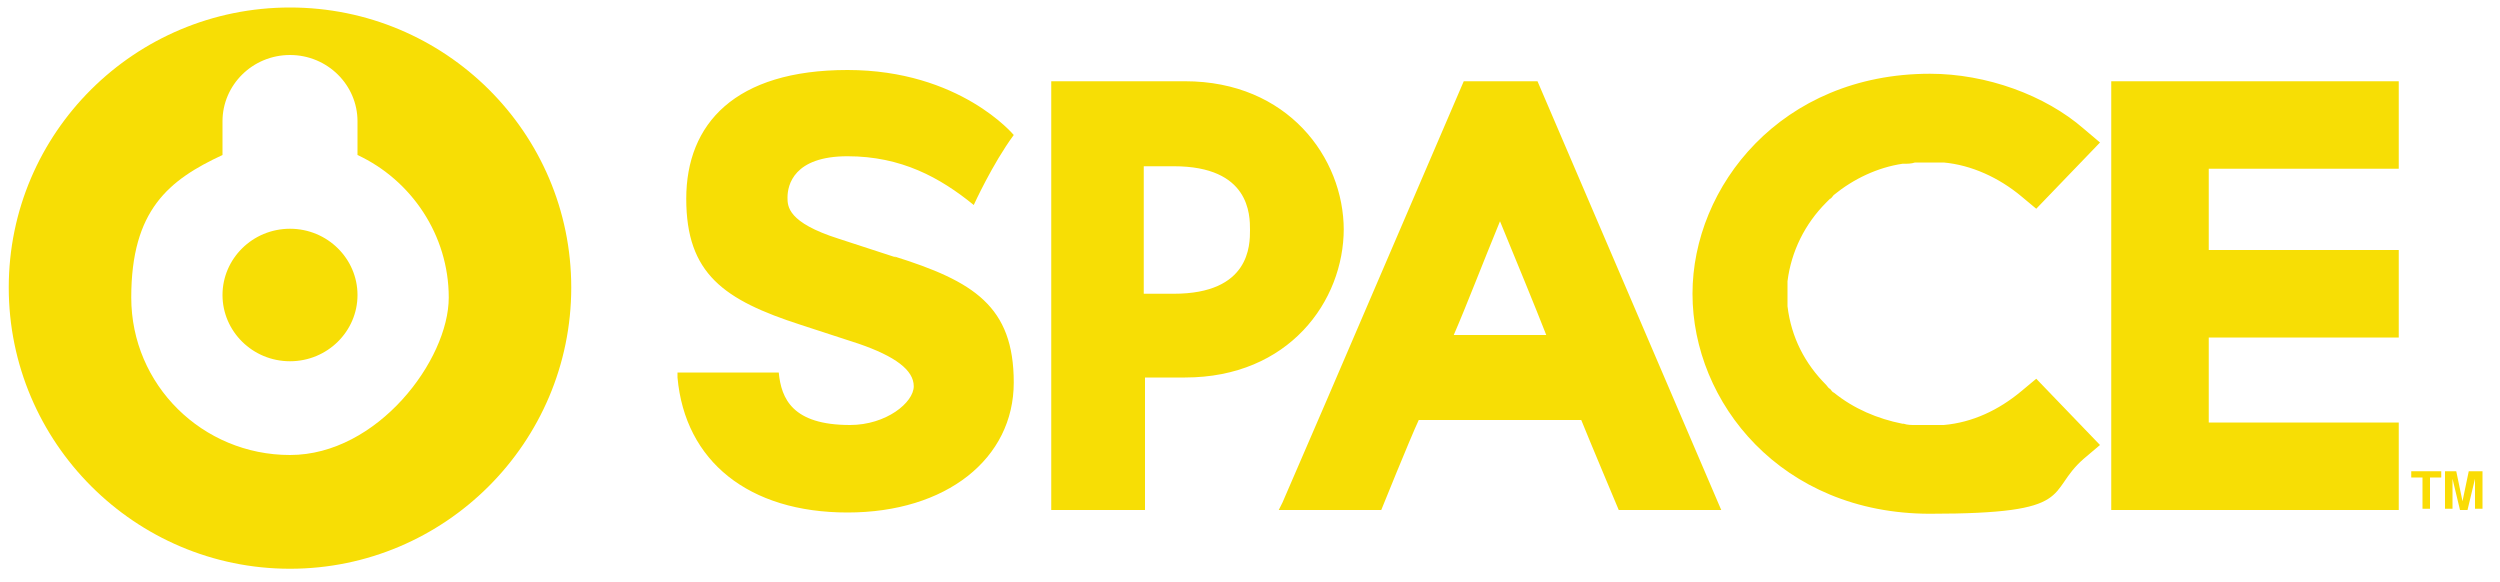 <svg xmlns="http://www.w3.org/2000/svg" xmlns:svg="http://www.w3.org/2000/svg" xmlns:rdf="http://www.w3.org/1999/02/22-rdf-syntax-ns#" xmlns:inkscape="http://www.inkscape.org/namespaces/inkscape" xmlns:dc="http://purl.org/dc/elements/1.1/" xmlns:cc="http://creativecommons.org/ns#" viewBox="0 0 200 46.6"><defs><style>      .cls-1 {        fill: #fadc04;      }      .cls-2 {        fill: #f7de05;      }    </style></defs><g><g id="svg2"><g id="g10"><g id="g12"><path id="path14" class="cls-2" d="M143,22.5c.3-2.4,1.4-4.6,3.1-6.3,0,0,.2-.2.3-.3.1,0,.2-.2.3-.3,1.6-1.3,3.5-2.2,5.5-2.5,0,0,0,0,.1,0,.3,0,.6,0,.9-.1.4,0,.7,0,1.1,0s.2,0,.3,0c.3,0,.6,0,.9,0,2.2.2,4.4,1.2,6.2,2.7l1.2,1,5.1-5.3-1.3-1.1c-3.1-2.7-7.8-4.4-12.3-4.4-11.9,0-19,9-19,17.6h0c0,8.7,7.1,17.6,19,17.6s9.2-1.7,12.3-4.4l1.3-1.1-5.1-5.3-1.2,1c-1.8,1.5-3.9,2.5-6.2,2.7-.3,0-.6,0-.9,0,0,0-.2,0-.3,0-.4,0-.7,0-1.1,0-.3,0-.6,0-.9-.1,0,0,0,0-.1,0-2-.4-3.9-1.2-5.5-2.5-.1,0-.2-.2-.3-.3-.1,0-.2-.2-.3-.3-1.7-1.7-2.8-3.8-3.1-6.3,0-.3,0-.7,0-1,0,0,0,0,0,0s0,0,0,0c0-.3,0-.7,0-1h0ZM116.3,26.8c1-2.3,2.3-5.7,3.7-9.1,1.4,3.4,2.8,6.8,3.7,9.1h-7.5ZM117.1,6.5l-11,25.6-3.5,8.1-.3.6h8.2s2.3-5.7,3-7.2h13c.6,1.5,3,7.2,3,7.2h8.2l-14.7-34.3h-5.8,0ZM168.9,40.8h23v-7h-15.2v-6.8h15.2v-7h-15.2v-6.5h15.2v-7h-23v34.3h0ZM71.7,20.6l-4.6-1.5c-4.1-1.3-4.1-2.6-4.1-3.3,0-1,.5-3.3,4.8-3.3s7.4,1.7,10.1,3.9c0,0,1.5-3.3,3.2-5.6,0,0-4.3-5.2-13.3-5.2s-12.9,4.3-12.9,10.3,3,8.1,9.2,10.1l4.6,1.5c2.9,1,4.4,2.1,4.4,3.4s-2.2,3.1-5.1,3.1c-4.6,0-5.5-2.1-5.7-4.2h-8.1v.4c.6,6.7,5.7,10.8,13.6,10.8s13.3-4.3,13.3-10.4-3.2-8.1-9.6-10.1h0ZM93.9,23.5h-2.4v-10.2h2.4c6.1,0,6.1,3.9,6.1,5.1s0,5.1-6.1,5.1ZM107.5,18.4c0-5.8-4.5-11.9-12.7-11.9h-10.7v34.3h7.5v-10.6h3.2c8.3,0,12.7-6.1,12.7-11.9" inkscape:connector-curvature="0"></path><path id="path16" class="cls-2" d="M23.2,36.4c-7,0-12.7-5.6-12.7-12.6s3-9.4,7.3-11.4v-2.7c0-2.9,2.4-5.3,5.4-5.3s5.4,2.4,5.4,5.3v2.7c4.3,2,7.3,6.4,7.3,11.4s-5.7,12.6-12.7,12.6h0ZM23.2.6C10.8.6.7,10.6.7,23s10.1,22.5,22.5,22.5,22.5-10.1,22.5-22.5S35.6.6,23.2.6h0ZM23.2,18.3c-3,0-5.4,2.4-5.4,5.3s2.4,5.3,5.4,5.3,5.4-2.4,5.4-5.3-2.4-5.3-5.4-5.3" inkscape:connector-curvature="0"></path><path id="path18" class="cls-1" d="M195.3,37.7v.5h-.9v2.5h-.6v-2.5h-.9v-.5h2.4" inkscape:connector-curvature="0"></path><path id="path20" class="cls-1" d="M197.7,37.7h.9v3h-.6v-2c0,0,0-.1,0-.2,0-.1,0-.2,0-.2l-.6,2.5h-.6l-.6-2.5c0,0,0,.1,0,.2,0,.1,0,.2,0,.2v2h-.6v-3h.9l.5,2.4.5-2.4" inkscape:connector-curvature="0"></path></g></g></g></g></svg>